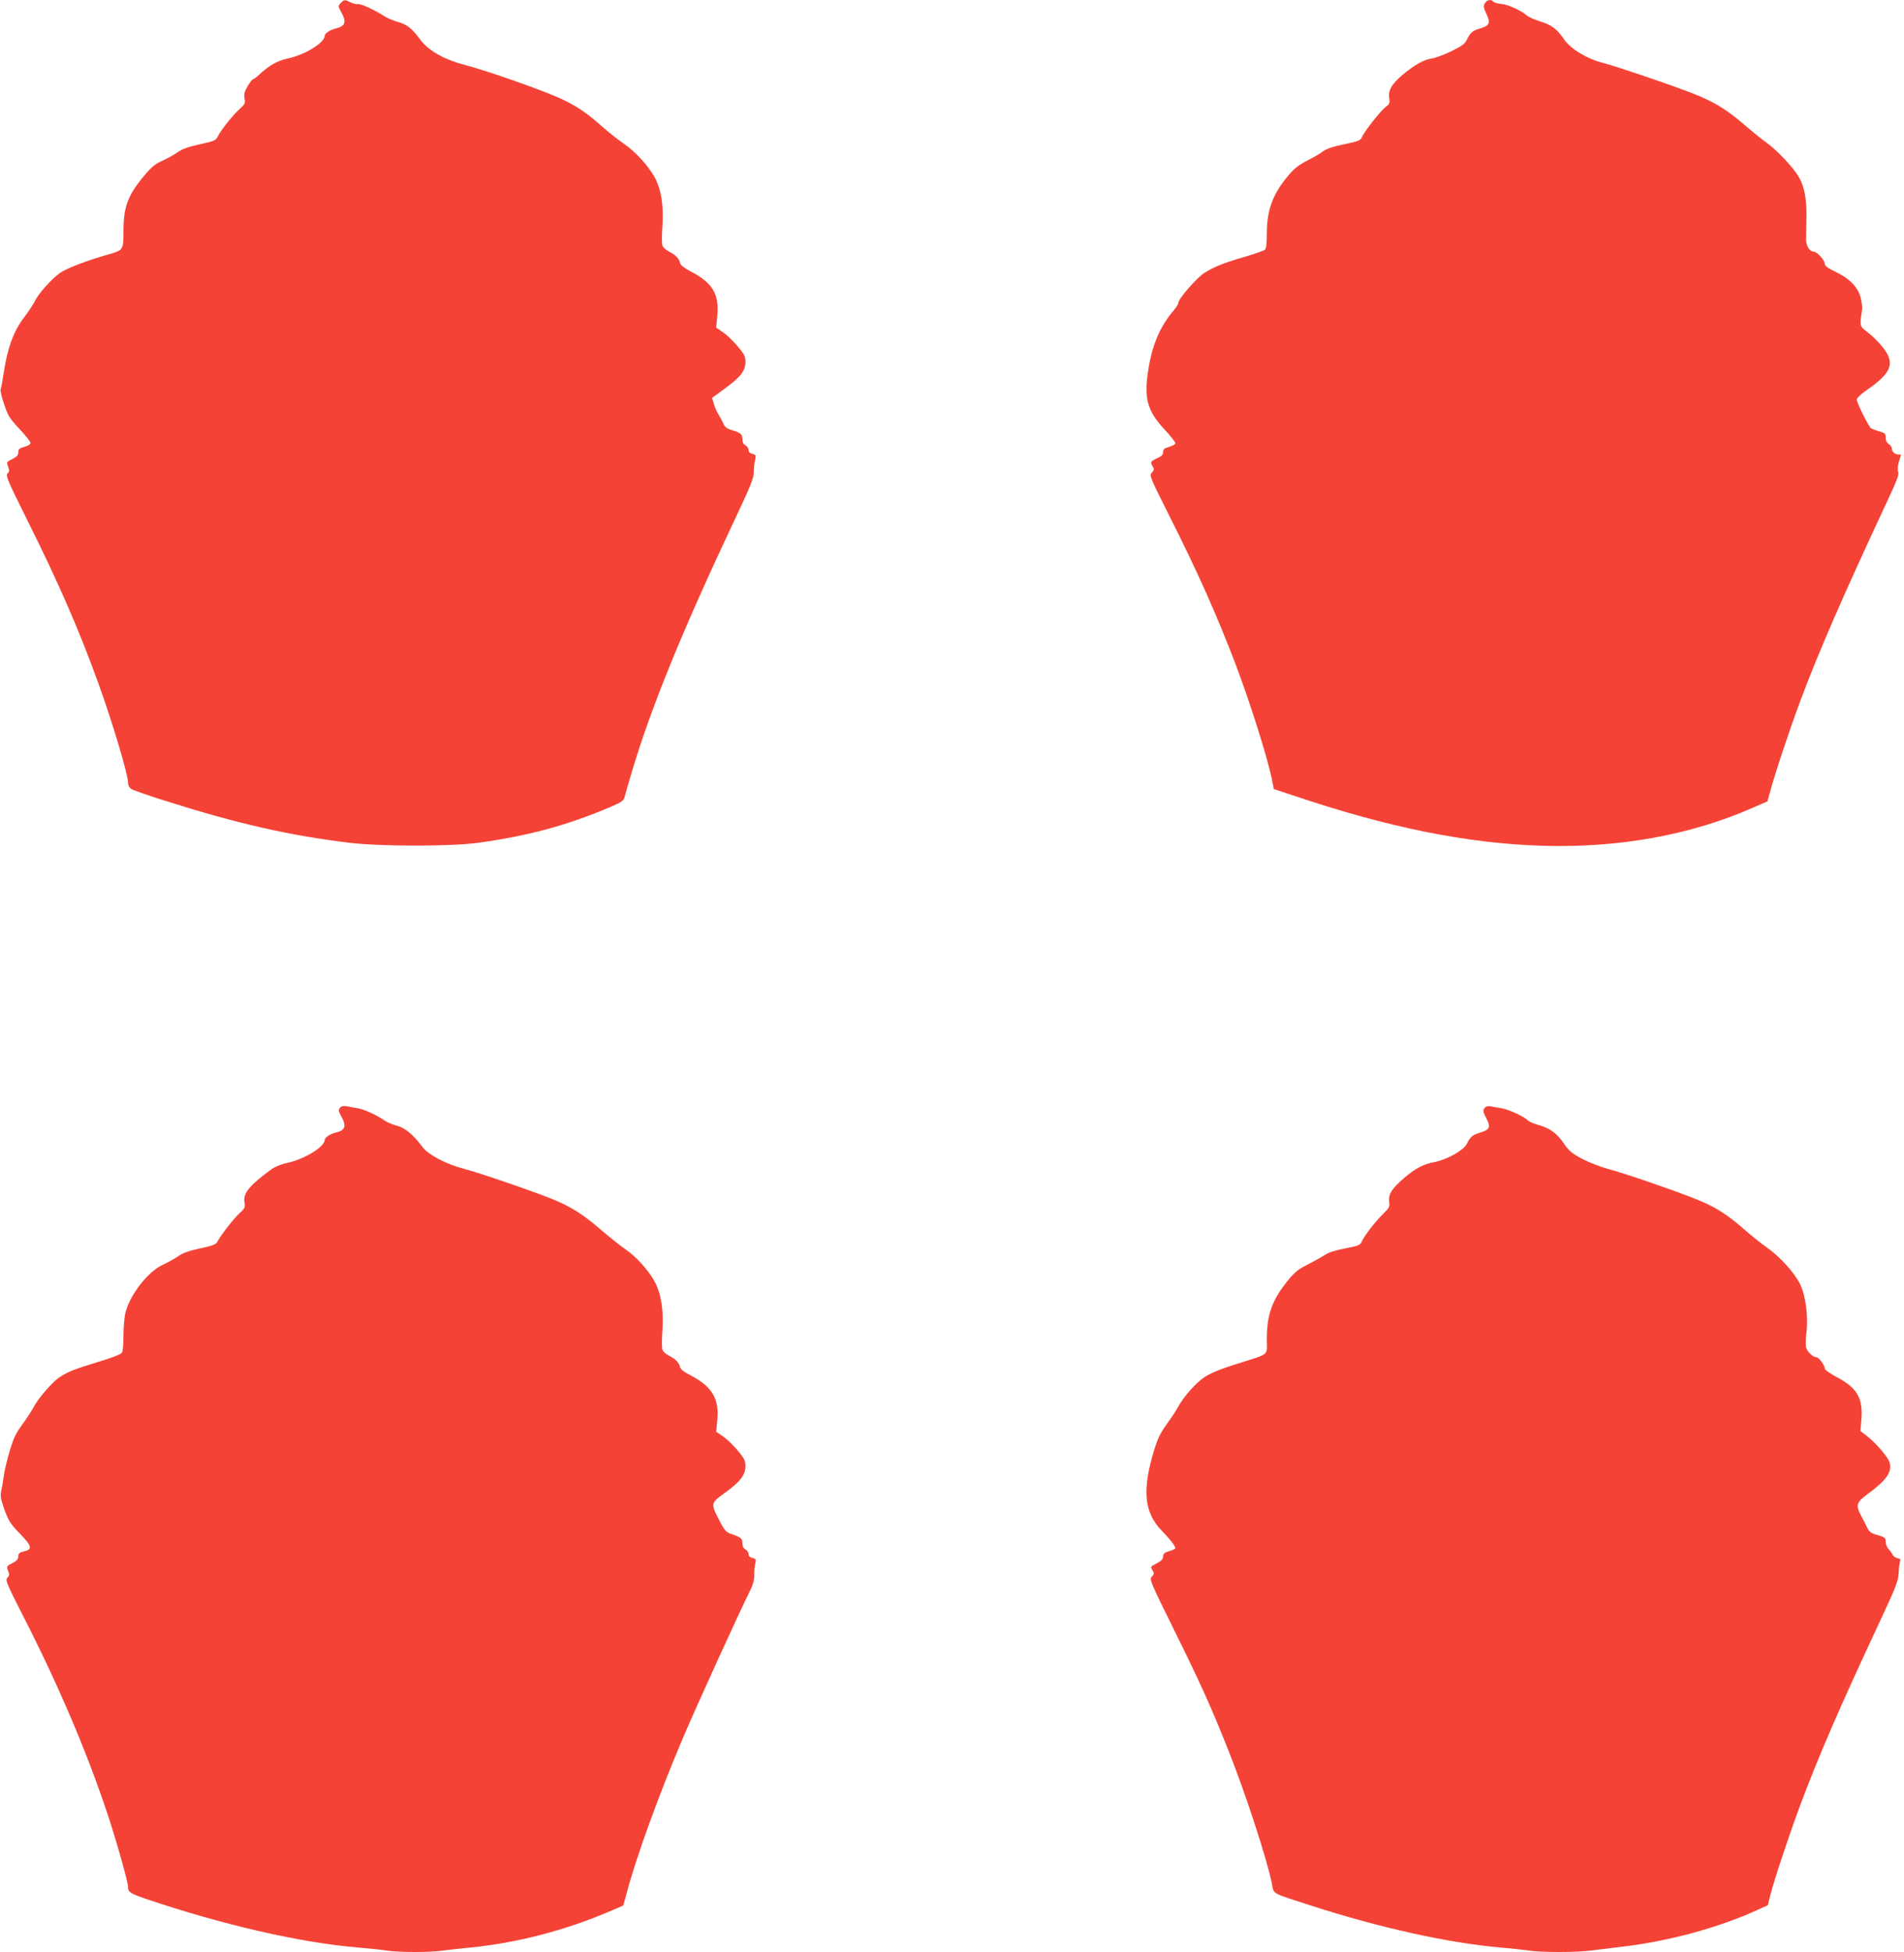 <?xml version="1.0" standalone="no"?>
<!DOCTYPE svg PUBLIC "-//W3C//DTD SVG 20010904//EN"
 "http://www.w3.org/TR/2001/REC-SVG-20010904/DTD/svg10.dtd">
<svg version="1.0" xmlns="http://www.w3.org/2000/svg"
 width="1249pt" height="1280pt" viewBox="0 0 1249 1280"
 preserveAspectRatio="xMidYMid meet">
<g transform="translate(0,1280) scale(0.1,-0.1)"
fill="#f44336" stroke="none">
<path d="M2235 12780 c-18 -20 -18 -22 3 -59 36 -64 28 -92 -33 -107 -39 -9
-75 -33 -75 -49 0 -45 -130 -125 -244 -149 -64 -13 -122 -46 -185 -105 -18
-17 -37 -31 -42 -31 -4 0 -20 -20 -35 -45 -20 -36 -25 -53 -20 -80 6 -31 3
-38 -28 -66 -44 -38 -128 -143 -147 -183 -13 -27 -22 -31 -117 -52 -75 -16
-115 -30 -145 -51 -23 -17 -69 -42 -102 -57 -47 -21 -72 -42 -116 -94 -111
-133 -139 -207 -139 -369 0 -119 -3 -124 -88 -148 -157 -45 -280 -92 -327
-124 -55 -37 -148 -142 -168 -189 -7 -15 -39 -63 -71 -106 -68 -91 -106 -195
-131 -357 -8 -53 -17 -103 -21 -112 -3 -8 7 -53 23 -98 24 -73 36 -93 100
-161 40 -43 73 -84 73 -92 0 -9 -16 -20 -40 -26 -33 -9 -40 -15 -40 -35 0 -19
-10 -30 -39 -45 -38 -19 -39 -21 -28 -50 9 -24 9 -33 -4 -45 -13 -14 1 -46
131 -308 204 -409 338 -715 466 -1070 91 -251 194 -596 194 -649 0 -18 8 -33
22 -42 13 -8 115 -44 228 -79 463 -147 810 -226 1200 -273 203 -25 673 -25
850 0 325 45 577 113 858 232 76 32 94 44 98 64 3 14 26 92 50 173 126 421
330 921 670 1642 107 226 128 278 129 320 0 28 4 64 9 81 6 28 4 32 -18 38
-17 4 -26 13 -26 26 0 11 -9 24 -20 30 -13 7 -20 21 -20 39 0 34 -11 43 -68
60 -31 9 -46 20 -55 39 -6 15 -21 43 -33 63 -12 20 -27 52 -32 73 l-11 37 82
60 c104 75 137 118 137 175 0 36 -7 51 -51 103 -28 34 -71 75 -96 92 l-45 31
7 73 c14 146 -29 219 -172 294 -44 23 -69 43 -72 56 -4 28 -30 54 -73 76 -20
10 -40 28 -43 40 -4 12 -4 64 0 118 10 141 -7 250 -52 331 -45 79 -128 169
-208 223 -33 22 -97 74 -143 114 -117 104 -201 155 -354 214 -179 70 -432 156
-546 185 -130 35 -233 93 -285 164 -57 76 -84 98 -147 116 -30 9 -71 26 -91
39 -62 40 -153 82 -171 78 -9 -2 -30 3 -47 11 -39 20 -44 20 -66 -4z"/>
<path d="M9741 12779 c-11 -19 -10 -28 10 -71 28 -60 21 -76 -43 -95 -49 -14
-62 -25 -87 -76 -12 -25 -35 -41 -101 -73 -47 -23 -106 -45 -131 -48 -49 -7
-114 -44 -191 -109 -69 -59 -92 -99 -85 -148 5 -35 2 -42 -23 -60 -33 -25
-140 -160 -155 -197 -10 -23 -22 -28 -118 -48 -72 -15 -117 -30 -139 -47 -18
-14 -64 -41 -103 -60 -49 -25 -84 -51 -117 -90 -108 -125 -148 -231 -148 -393
0 -61 -4 -95 -13 -102 -6 -6 -68 -27 -135 -47 -144 -42 -199 -65 -265 -107
-48 -31 -167 -168 -167 -193 0 -8 -13 -29 -28 -47 -96 -112 -148 -238 -173
-417 -24 -169 1 -250 111 -368 38 -41 70 -81 70 -89 0 -7 -18 -18 -40 -24 -32
-9 -40 -15 -40 -34 0 -17 -10 -28 -40 -41 -43 -20 -46 -25 -28 -55 10 -15 9
-22 -6 -39 -17 -19 -14 -27 112 -278 191 -379 314 -656 437 -978 96 -253 209
-611 239 -757 l12 -62 115 -38 c632 -214 1151 -319 1649 -334 498 -15 969 70
1375 248 l99 43 14 50 c33 125 131 419 204 615 120 319 277 680 557 1280 72
152 90 199 83 215 -6 13 -4 36 4 65 8 25 14 46 14 48 0 1 -8 2 -18 2 -22 0
-42 19 -42 40 0 8 -9 21 -20 28 -13 8 -20 23 -20 42 0 26 -5 31 -42 41 -24 7
-48 17 -55 21 -16 13 -93 167 -93 188 0 9 26 34 57 56 177 121 200 185 105
297 -26 31 -68 72 -94 91 -50 38 -49 37 -33 146 2 14 -2 47 -8 73 -16 70 -71
129 -163 173 -56 27 -74 40 -74 55 0 23 -51 79 -73 79 -25 0 -49 37 -49 77 0
21 1 83 2 138 3 128 -13 213 -52 278 -37 62 -146 177 -208 220 -25 17 -91 70
-146 118 -125 107 -206 155 -354 212 -156 60 -491 173 -576 195 -103 26 -211
91 -253 153 -48 70 -82 95 -159 119 -36 11 -76 29 -87 39 -34 31 -125 73 -167
75 -22 2 -44 8 -51 15 -17 17 -41 13 -56 -10z"/>
<path d="M2230 5536 c-11 -15 -10 -22 8 -55 36 -64 28 -92 -33 -107 -39 -9
-75 -33 -75 -49 0 -45 -134 -127 -248 -151 -35 -7 -79 -25 -101 -41 -146 -107
-188 -158 -177 -218 6 -31 3 -38 -33 -71 -37 -33 -120 -140 -147 -189 -8 -15
-35 -25 -111 -41 -72 -15 -112 -29 -145 -52 -25 -17 -70 -42 -99 -55 -95 -42
-214 -193 -245 -310 -8 -29 -14 -97 -14 -153 0 -65 -4 -106 -12 -116 -7 -9
-74 -35 -149 -57 -160 -48 -213 -69 -267 -108 -46 -34 -133 -135 -159 -186
-10 -19 -43 -71 -74 -114 -47 -64 -62 -96 -87 -183 -17 -58 -33 -127 -37 -155
-3 -27 -10 -70 -16 -95 -8 -39 -6 -55 20 -129 27 -73 39 -93 101 -157 80 -83
85 -103 27 -117 -30 -7 -37 -14 -37 -33 0 -17 -10 -29 -39 -44 -38 -19 -39
-21 -28 -50 9 -25 9 -33 -5 -46 -14 -15 -6 -34 97 -237 237 -463 425 -904 562
-1317 59 -178 133 -442 133 -473 0 -34 14 -43 116 -78 502 -170 1011 -287
1389 -319 72 -6 158 -15 191 -20 79 -13 286 -13 372 0 37 5 119 14 182 20 300
30 613 111 898 232 53 22 98 42 100 43 1 1 11 37 23 81 59 228 218 665 373
1027 97 227 374 833 437 958 19 39 28 70 27 100 -1 24 2 58 6 75 7 28 5 32
-18 38 -17 4 -26 13 -26 26 0 11 -9 24 -20 30 -13 7 -20 21 -20 40 0 32 -7 38
-69 60 -39 14 -47 22 -82 90 -58 112 -58 113 36 181 100 72 135 117 135 175 0
36 -7 51 -51 103 -28 34 -71 75 -96 92 l-45 31 7 73 c14 142 -32 221 -172 295
-44 22 -69 42 -72 55 -4 28 -30 54 -73 76 -20 10 -40 28 -43 40 -4 12 -4 65 0
118 10 137 -8 249 -51 328 -43 78 -121 163 -195 214 -32 22 -102 78 -156 124
-115 100 -196 152 -319 202 -131 53 -475 171 -584 200 -115 30 -230 91 -268
141 -59 80 -115 127 -167 140 -28 7 -64 22 -80 33 -56 38 -130 72 -170 80 -22
4 -56 10 -75 14 -27 5 -39 3 -50 -9z"/>
<path d="M9743 5539 c-18 -18 -16 -28 9 -76 28 -53 19 -72 -43 -90 -50 -15
-63 -26 -87 -74 -21 -42 -130 -103 -212 -119 -74 -14 -127 -42 -201 -106 -79
-68 -103 -106 -96 -154 4 -33 0 -41 -39 -79 -52 -50 -125 -145 -141 -182 -10
-24 -21 -28 -109 -45 -64 -12 -110 -27 -133 -43 -20 -13 -70 -41 -111 -62 -60
-29 -86 -50 -129 -102 -106 -130 -141 -226 -141 -391 0 -109 26 -89 -202 -161
-96 -30 -167 -59 -205 -84 -58 -38 -140 -130 -178 -202 -11 -21 -44 -70 -73
-110 -40 -55 -59 -95 -81 -168 -80 -261 -66 -407 48 -526 57 -59 91 -102 91
-117 0 -4 -18 -13 -40 -19 -32 -10 -40 -17 -40 -35 0 -17 -11 -29 -40 -44 -45
-23 -45 -23 -28 -50 10 -15 9 -22 -6 -38 -17 -19 -12 -30 143 -344 176 -356
246 -511 356 -788 115 -288 256 -719 289 -884 14 -69 -11 -55 261 -143 447
-144 893 -243 1235 -273 69 -6 153 -15 186 -20 79 -13 324 -13 411 0 38 5 129
16 204 25 303 35 634 125 885 240 l71 32 16 66 c27 105 124 396 197 592 122
326 261 646 525 1210 103 221 117 257 120 310 1 33 6 68 9 77 6 12 2 17 -15
20 -13 2 -28 12 -34 24 -5 11 -18 28 -28 38 -9 10 -17 30 -17 46 0 26 -5 30
-53 44 -43 12 -55 21 -68 48 -9 18 -25 52 -38 74 -39 74 -35 91 39 146 128 94
165 148 144 212 -12 35 -89 124 -144 167 l-46 36 6 69 c13 144 -26 212 -158
282 -47 25 -82 50 -82 59 0 21 -39 73 -54 73 -24 0 -63 39 -69 67 -3 15 -2 57
3 93 13 107 -5 244 -42 320 -36 74 -134 182 -218 240 -30 21 -96 73 -145 116
-125 109 -200 155 -340 209 -169 66 -454 163 -557 190 -47 13 -123 42 -169 66
-69 37 -88 53 -121 102 -45 66 -90 99 -169 121 -31 9 -62 23 -69 31 -19 22
-129 73 -175 79 -22 3 -51 8 -65 11 -14 4 -30 1 -37 -6z"/>
</g>
</svg>
